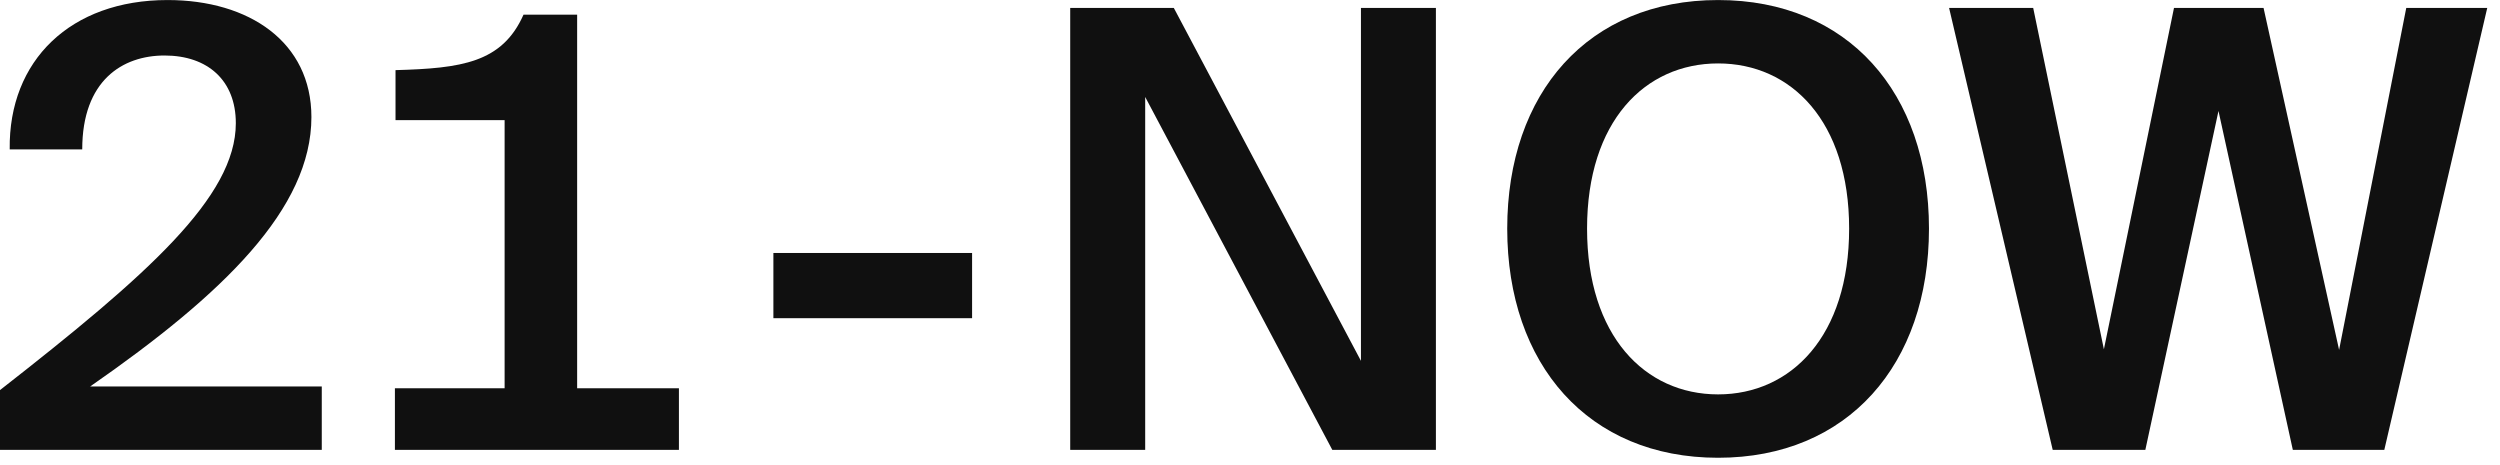 <?xml version="1.0" encoding="UTF-8" standalone="no"?>
<!DOCTYPE svg PUBLIC "-//W3C//DTD SVG 1.1//EN" "http://www.w3.org/Graphics/SVG/1.1/DTD/svg11.dtd">
<svg width="100%" height="100%" viewBox="0 0 188 35" version="1.1" xmlns="http://www.w3.org/2000/svg" xmlns:xlink="http://www.w3.org/1999/xlink" xml:space="preserve" xmlns:serif="http://www.serif.com/" style="fill-rule:evenodd;clip-rule:evenodd;stroke-linejoin:round;stroke-miterlimit:2;">
    <g transform="matrix(1,0,0,1,-1716.48,-1349.21)">
        <g transform="matrix(1,0,0,1,881.48,414.124)">
            <path d="M858.418,943.889C858.418,938.252 853.743,935.089 847.601,935.089C840.313,935.089 835.638,939.627 835.73,946.319L841.184,946.319C841.184,941.139 844.209,939.26 847.372,939.26C850.626,939.26 852.734,941.139 852.734,944.348C852.734,949.894 846.088,955.76 834.997,964.423L834.997,968.914L859.197,968.914L859.197,964.148L841.78,964.148C851.818,957.181 858.418,950.764 858.418,943.889Z" style="fill:rgb(16,16,16);fill-rule:nonzero;"/>
            <path d="M886.055,964.285L878.401,964.285L878.401,936.189L874.368,936.189C872.763,939.81 869.693,940.223 864.743,940.36L864.743,944.119L872.947,944.119L872.947,964.285L864.697,964.285L864.697,968.914L886.055,968.914L886.055,964.285Z" style="fill:rgb(16,16,16);fill-rule:nonzero;"/>
            <rect x="893.159" y="954.11" width="14.942" height="4.904" style="fill:rgb(16,16,16);fill-rule:nonzero;"/>
            <path d="M935.188,968.914L942.98,968.914L942.98,935.685L937.343,935.685L937.343,962.223L923.272,935.685L915.48,935.685L915.48,968.914L921.118,968.914L921.118,942.377L935.188,968.914Z" style="fill:rgb(16,16,16);fill-rule:nonzero;"/>
            <path d="M964.201,969.51C973.963,969.51 980.059,962.498 980.059,952.277C980.059,942.056 973.963,935.089 964.201,935.089C954.438,935.089 948.343,942.056 948.343,952.277C948.343,962.498 954.438,969.51 964.201,969.51ZM964.201,964.744C958.701,964.744 954.347,960.344 954.347,952.277C954.347,944.21 958.701,939.856 964.201,939.856C969.701,939.856 974.055,944.21 974.055,952.277C974.055,960.344 969.701,964.744 964.201,964.744Z" style="fill:rgb(16,16,16);fill-rule:nonzero;"/>
            <path d="M1010.9,961.398L1005.22,935.685L998.484,935.685L993.213,961.352L987.897,935.685L981.572,935.685L989.363,968.914L996.33,968.914L1001.83,943.431L1007.42,968.914L1014.3,968.914L1022.04,935.685L1015.95,935.685L1010.9,961.398Z" style="fill:rgb(16,16,16);fill-rule:nonzero;"/>
        </g>
    </g>
</svg>
